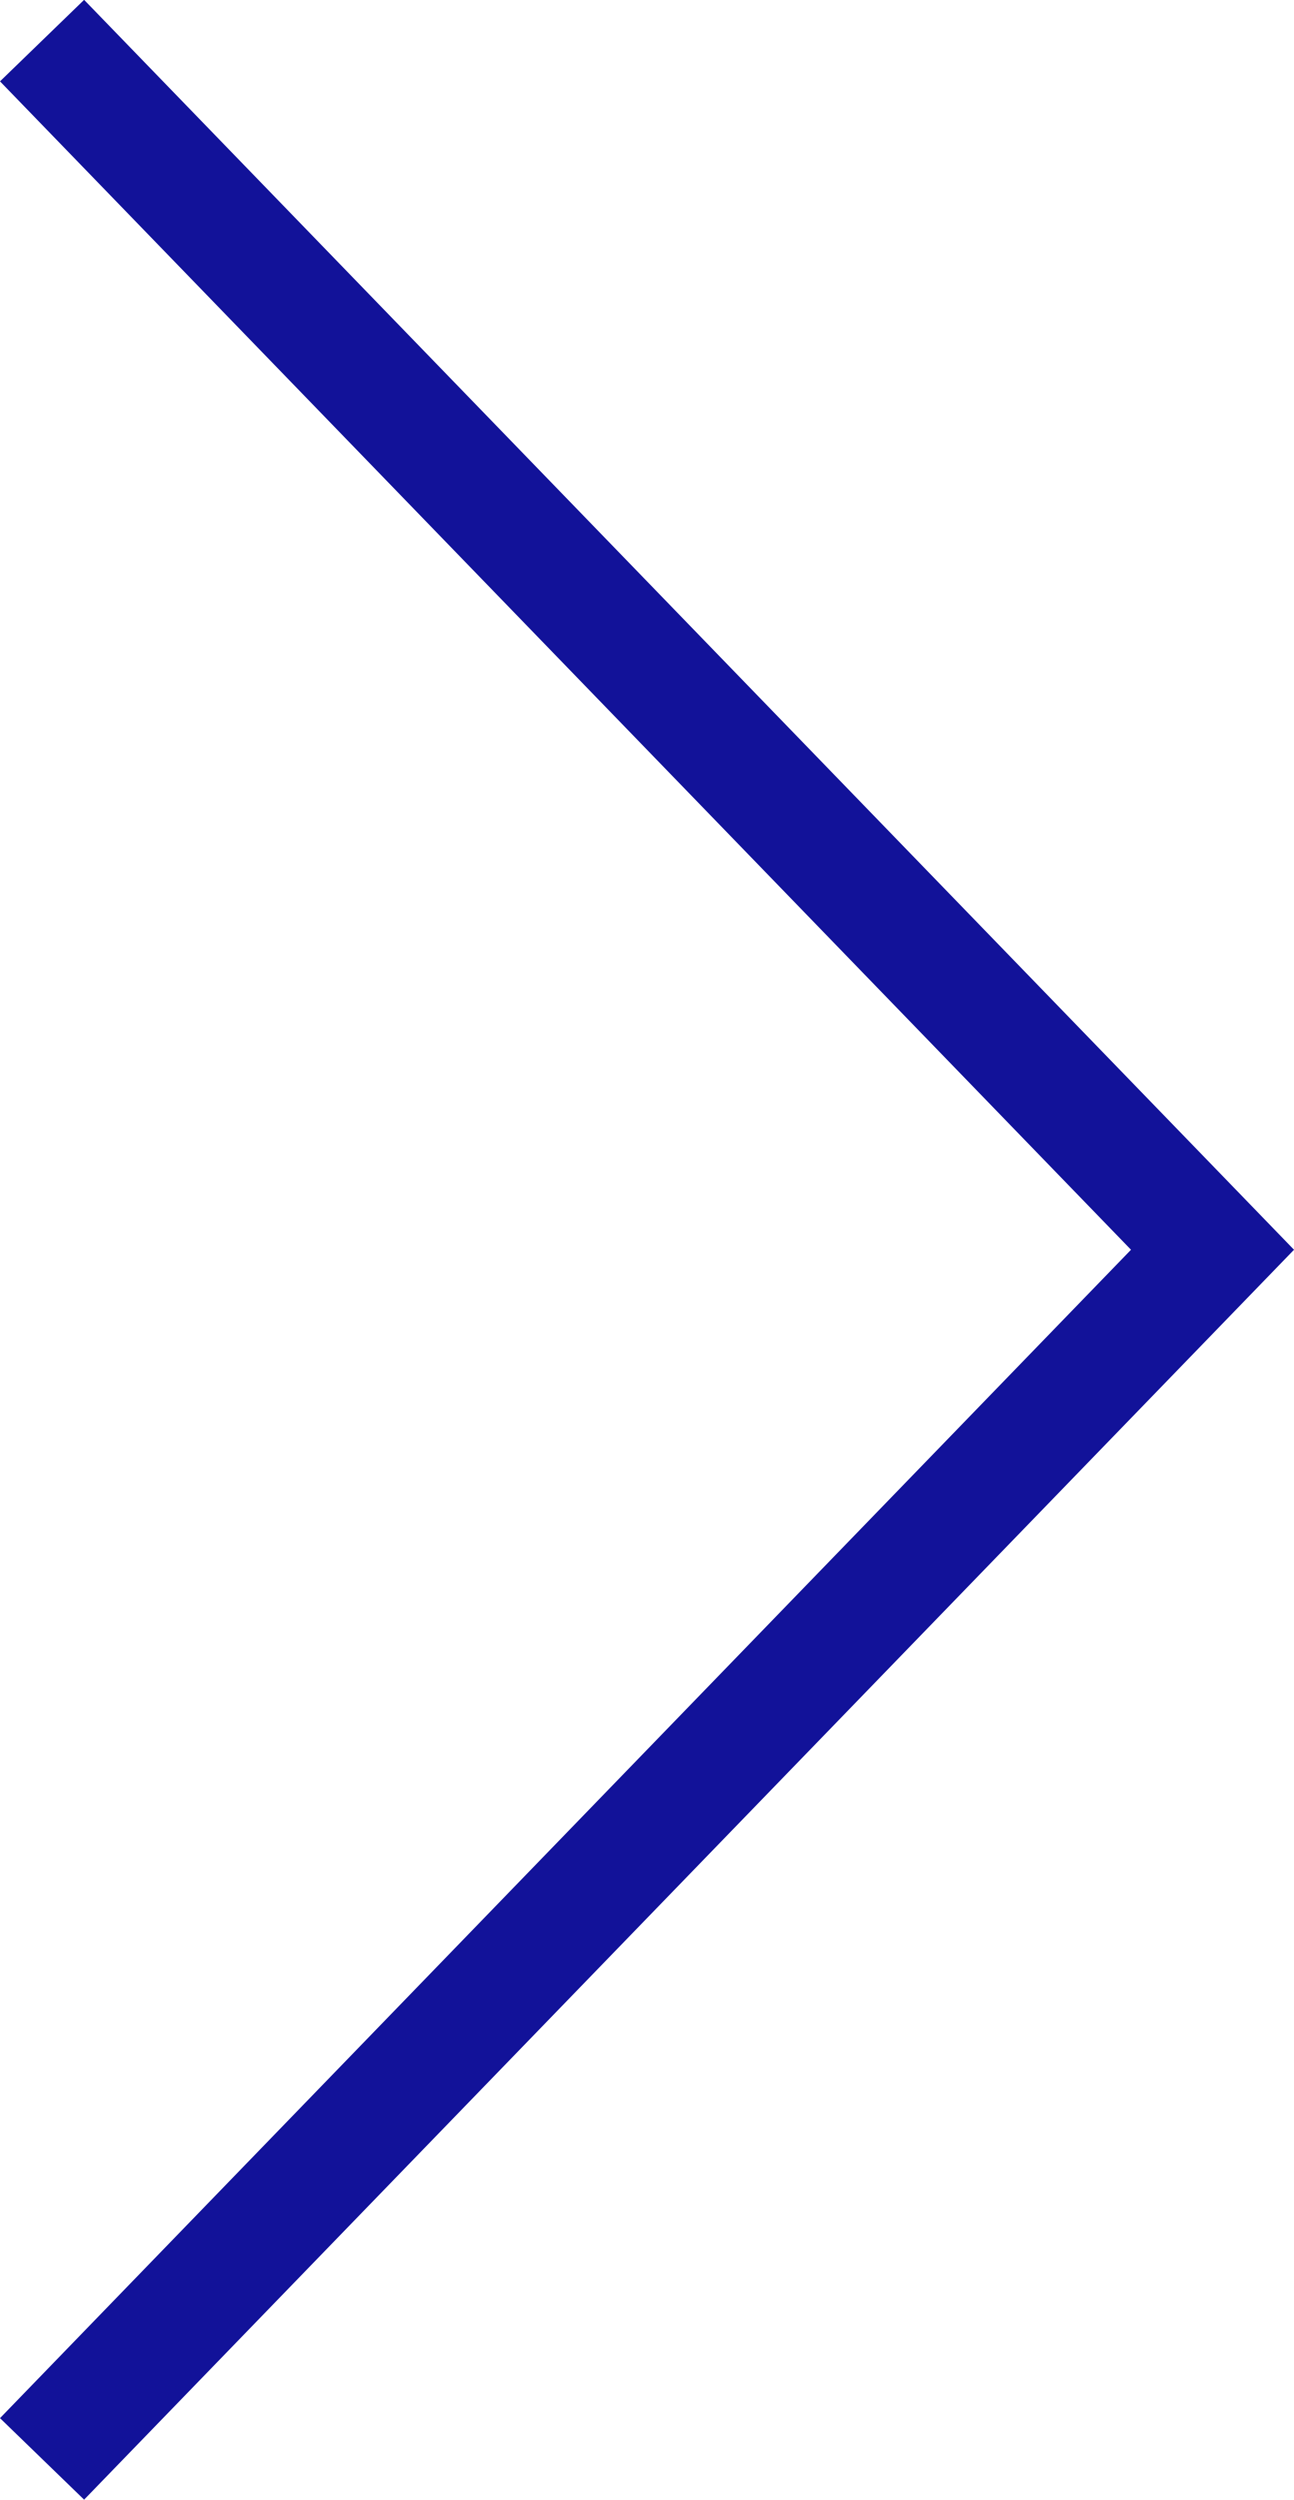 <svg xmlns="http://www.w3.org/2000/svg" width="19.229" height="37.125" viewBox="0 0 19.229 37.125">
  <path id="pagination_right_arrow" d="M5138.213,11544.3l17.393-17.957-17.393-17.957" transform="translate(-5137.588 -11507.783)" fill="none" stroke="#121299" stroke-miterlimit="10" stroke-width="1.74"/>
</svg>

